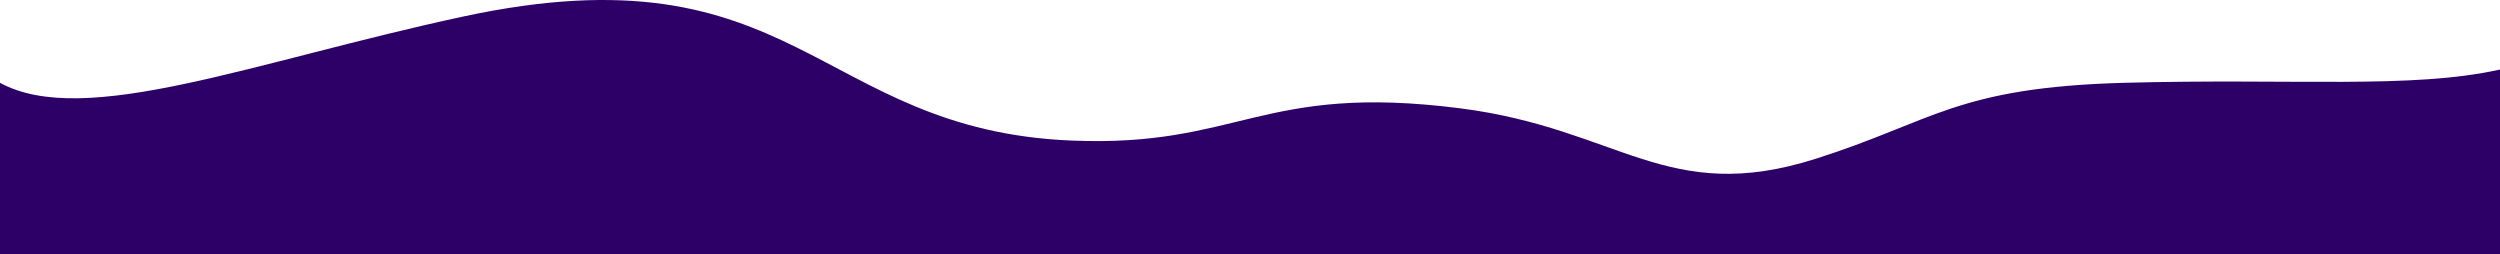 <?xml version="1.0" encoding="UTF-8"?> <svg xmlns="http://www.w3.org/2000/svg" width="3464" height="352" viewBox="0 0 3464 352" fill="none"> <path d="M2943.5 114.736C3176.46 108.409 3342.14 123.63 3464 96.346V352H0V114.736C116.888 178.679 351.594 85.361 641.5 22.964C1105 -76.795 1130.5 179.873 1484.5 194.753C1717.39 204.542 1747.5 114.736 2023.5 150.115C2243.96 178.374 2309.74 285.319 2515.5 220.115C2678.5 168.463 2710.54 121.063 2943.5 114.736Z" fill="#2D0067"></path> </svg> 